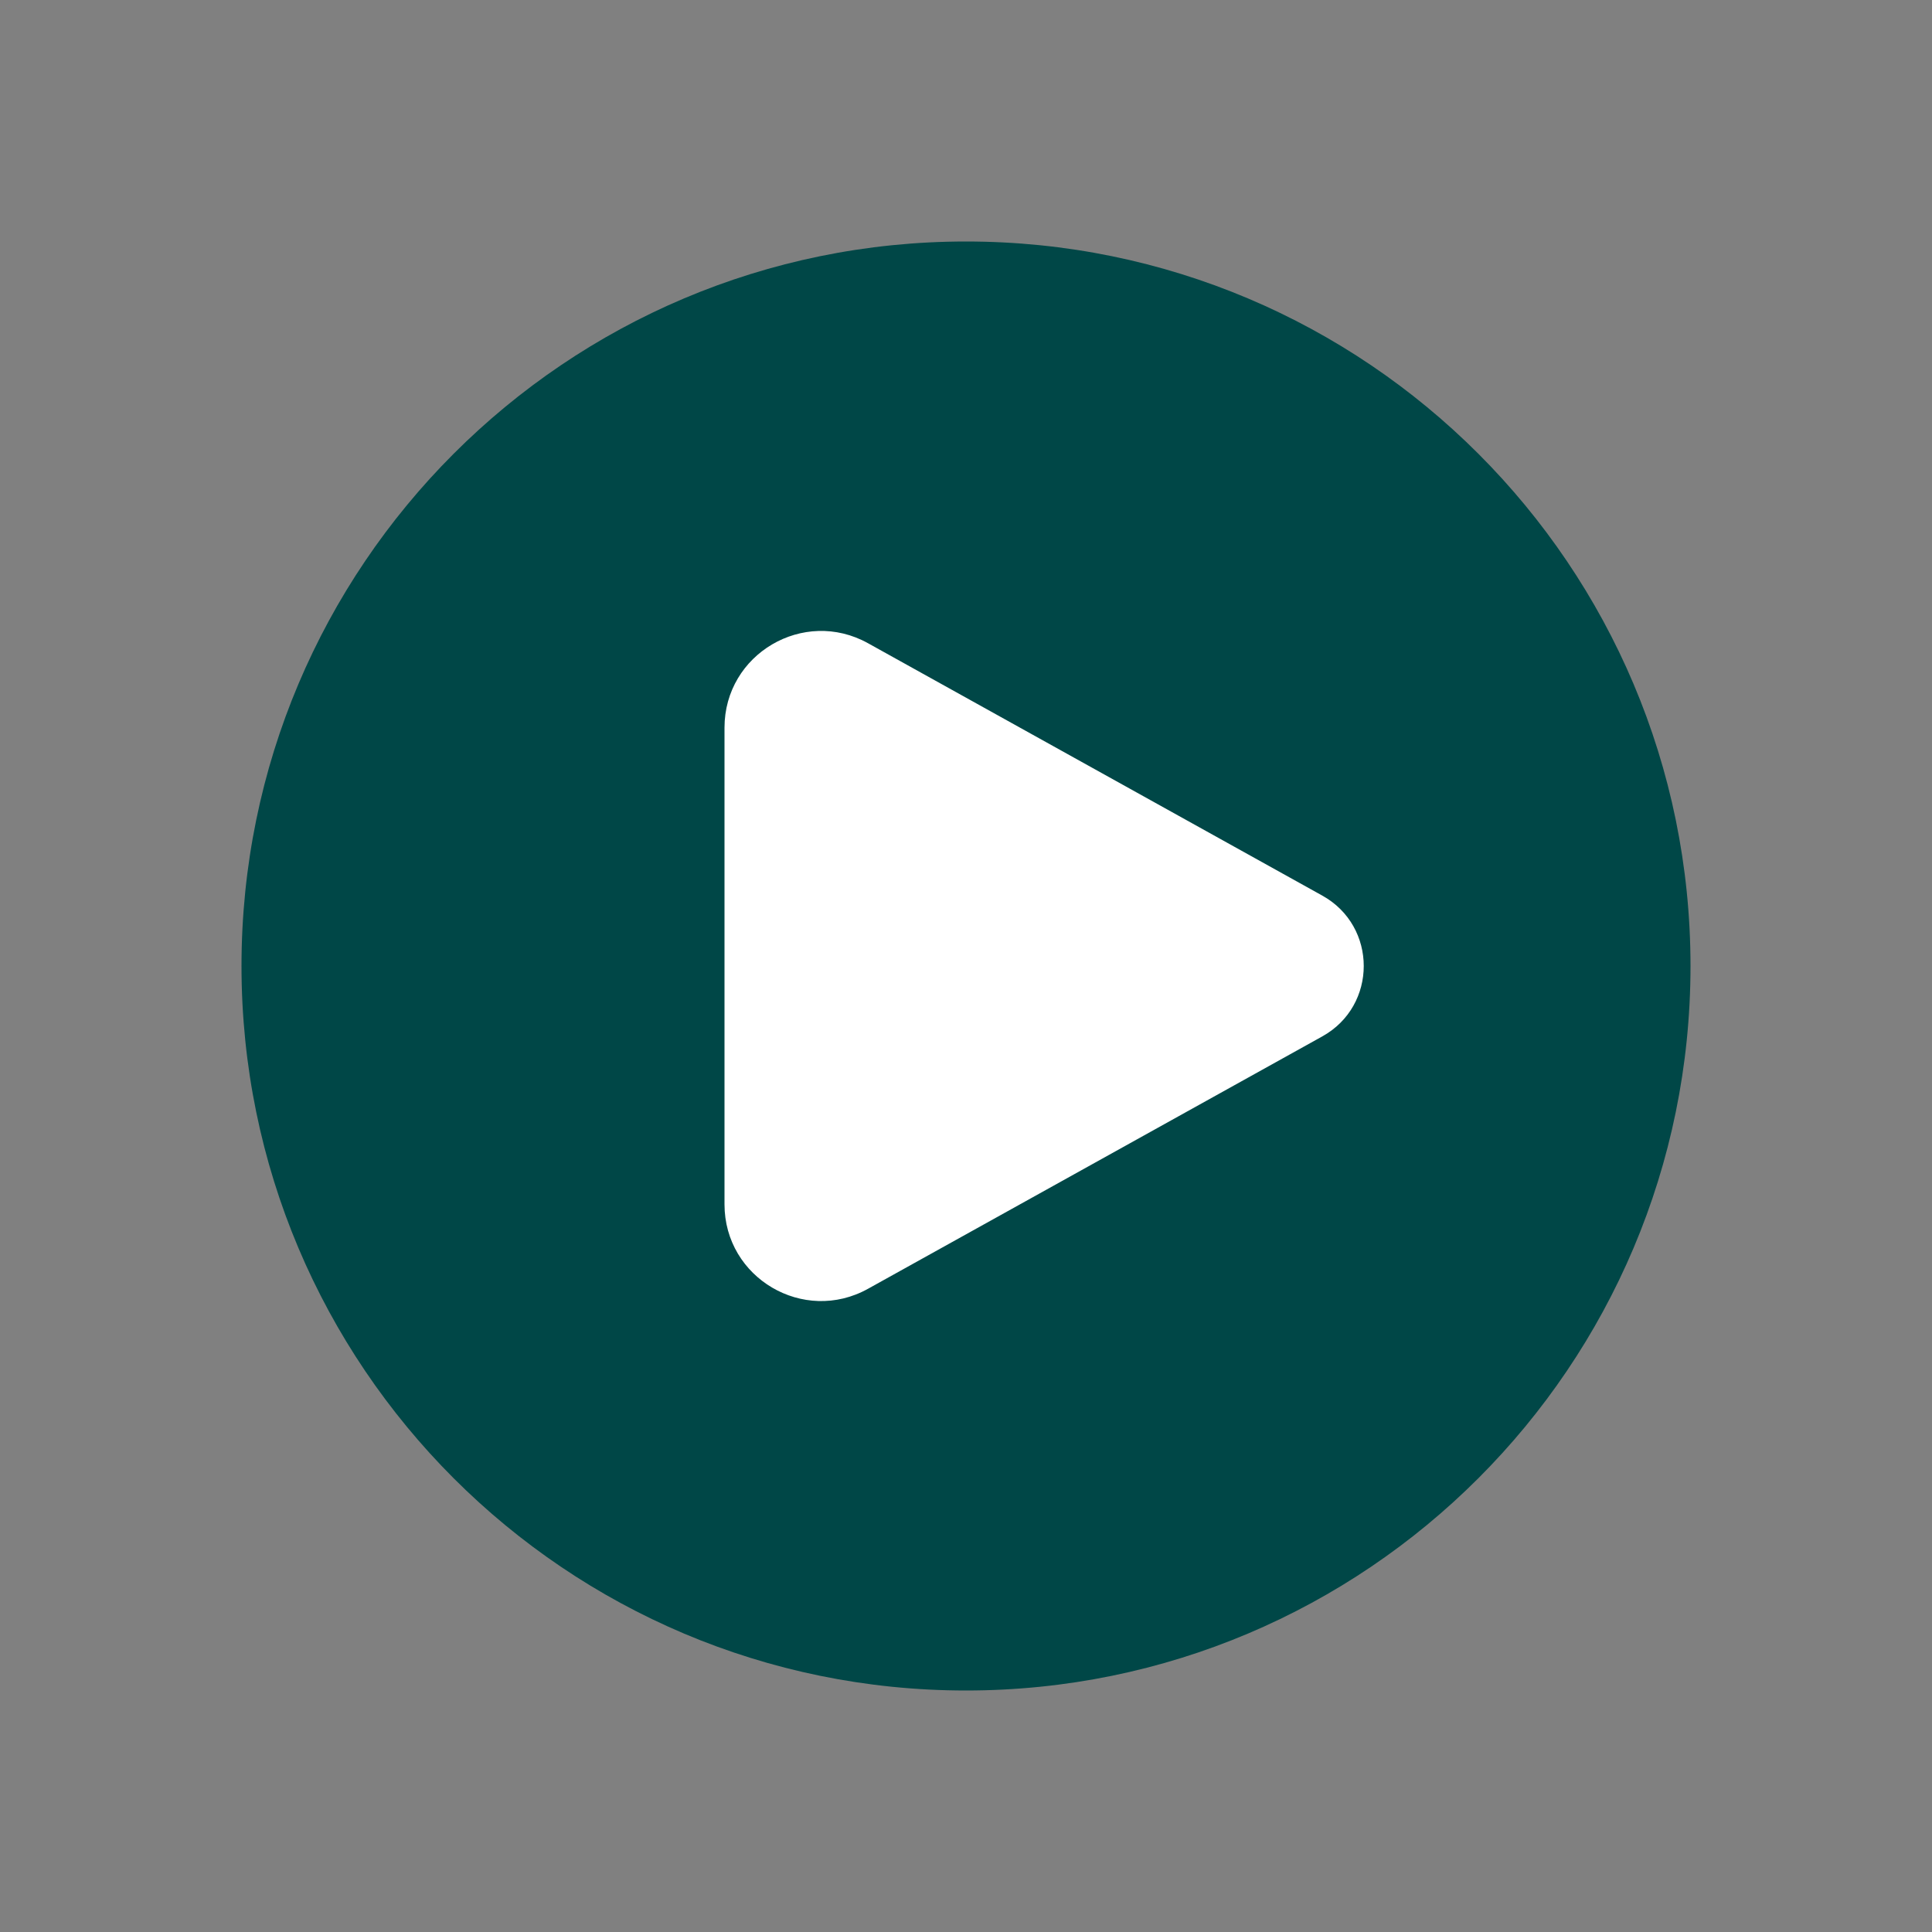 <svg width="119" height="119" viewBox="0 0 119 119" fill="none" xmlns="http://www.w3.org/2000/svg">
<rect x="0" y="0" width="119" height="119" fill="#808080" stroke="none"/>
<circle cx="59.5" cy="59.5" r="41.5" fill="white"/>
<path fillRule="evenodd" clip-rule="evenodd" d="M59.5 104.125C84.146 104.125 104.125 84.146 104.125 59.5C104.125 34.854 84.146 14.875 59.5 14.875C34.854 14.875 14.875 34.854 14.875 59.5C14.875 84.146 34.854 104.125 59.5 104.125ZM53.465 39.619L81.448 55.165C84.849 57.055 84.849 61.945 81.448 63.835L53.465 79.381C49.499 81.584 44.625 78.716 44.625 74.18V44.821C44.625 40.284 49.499 37.416 53.465 39.619Z" fill="#004747"/>
</svg>
